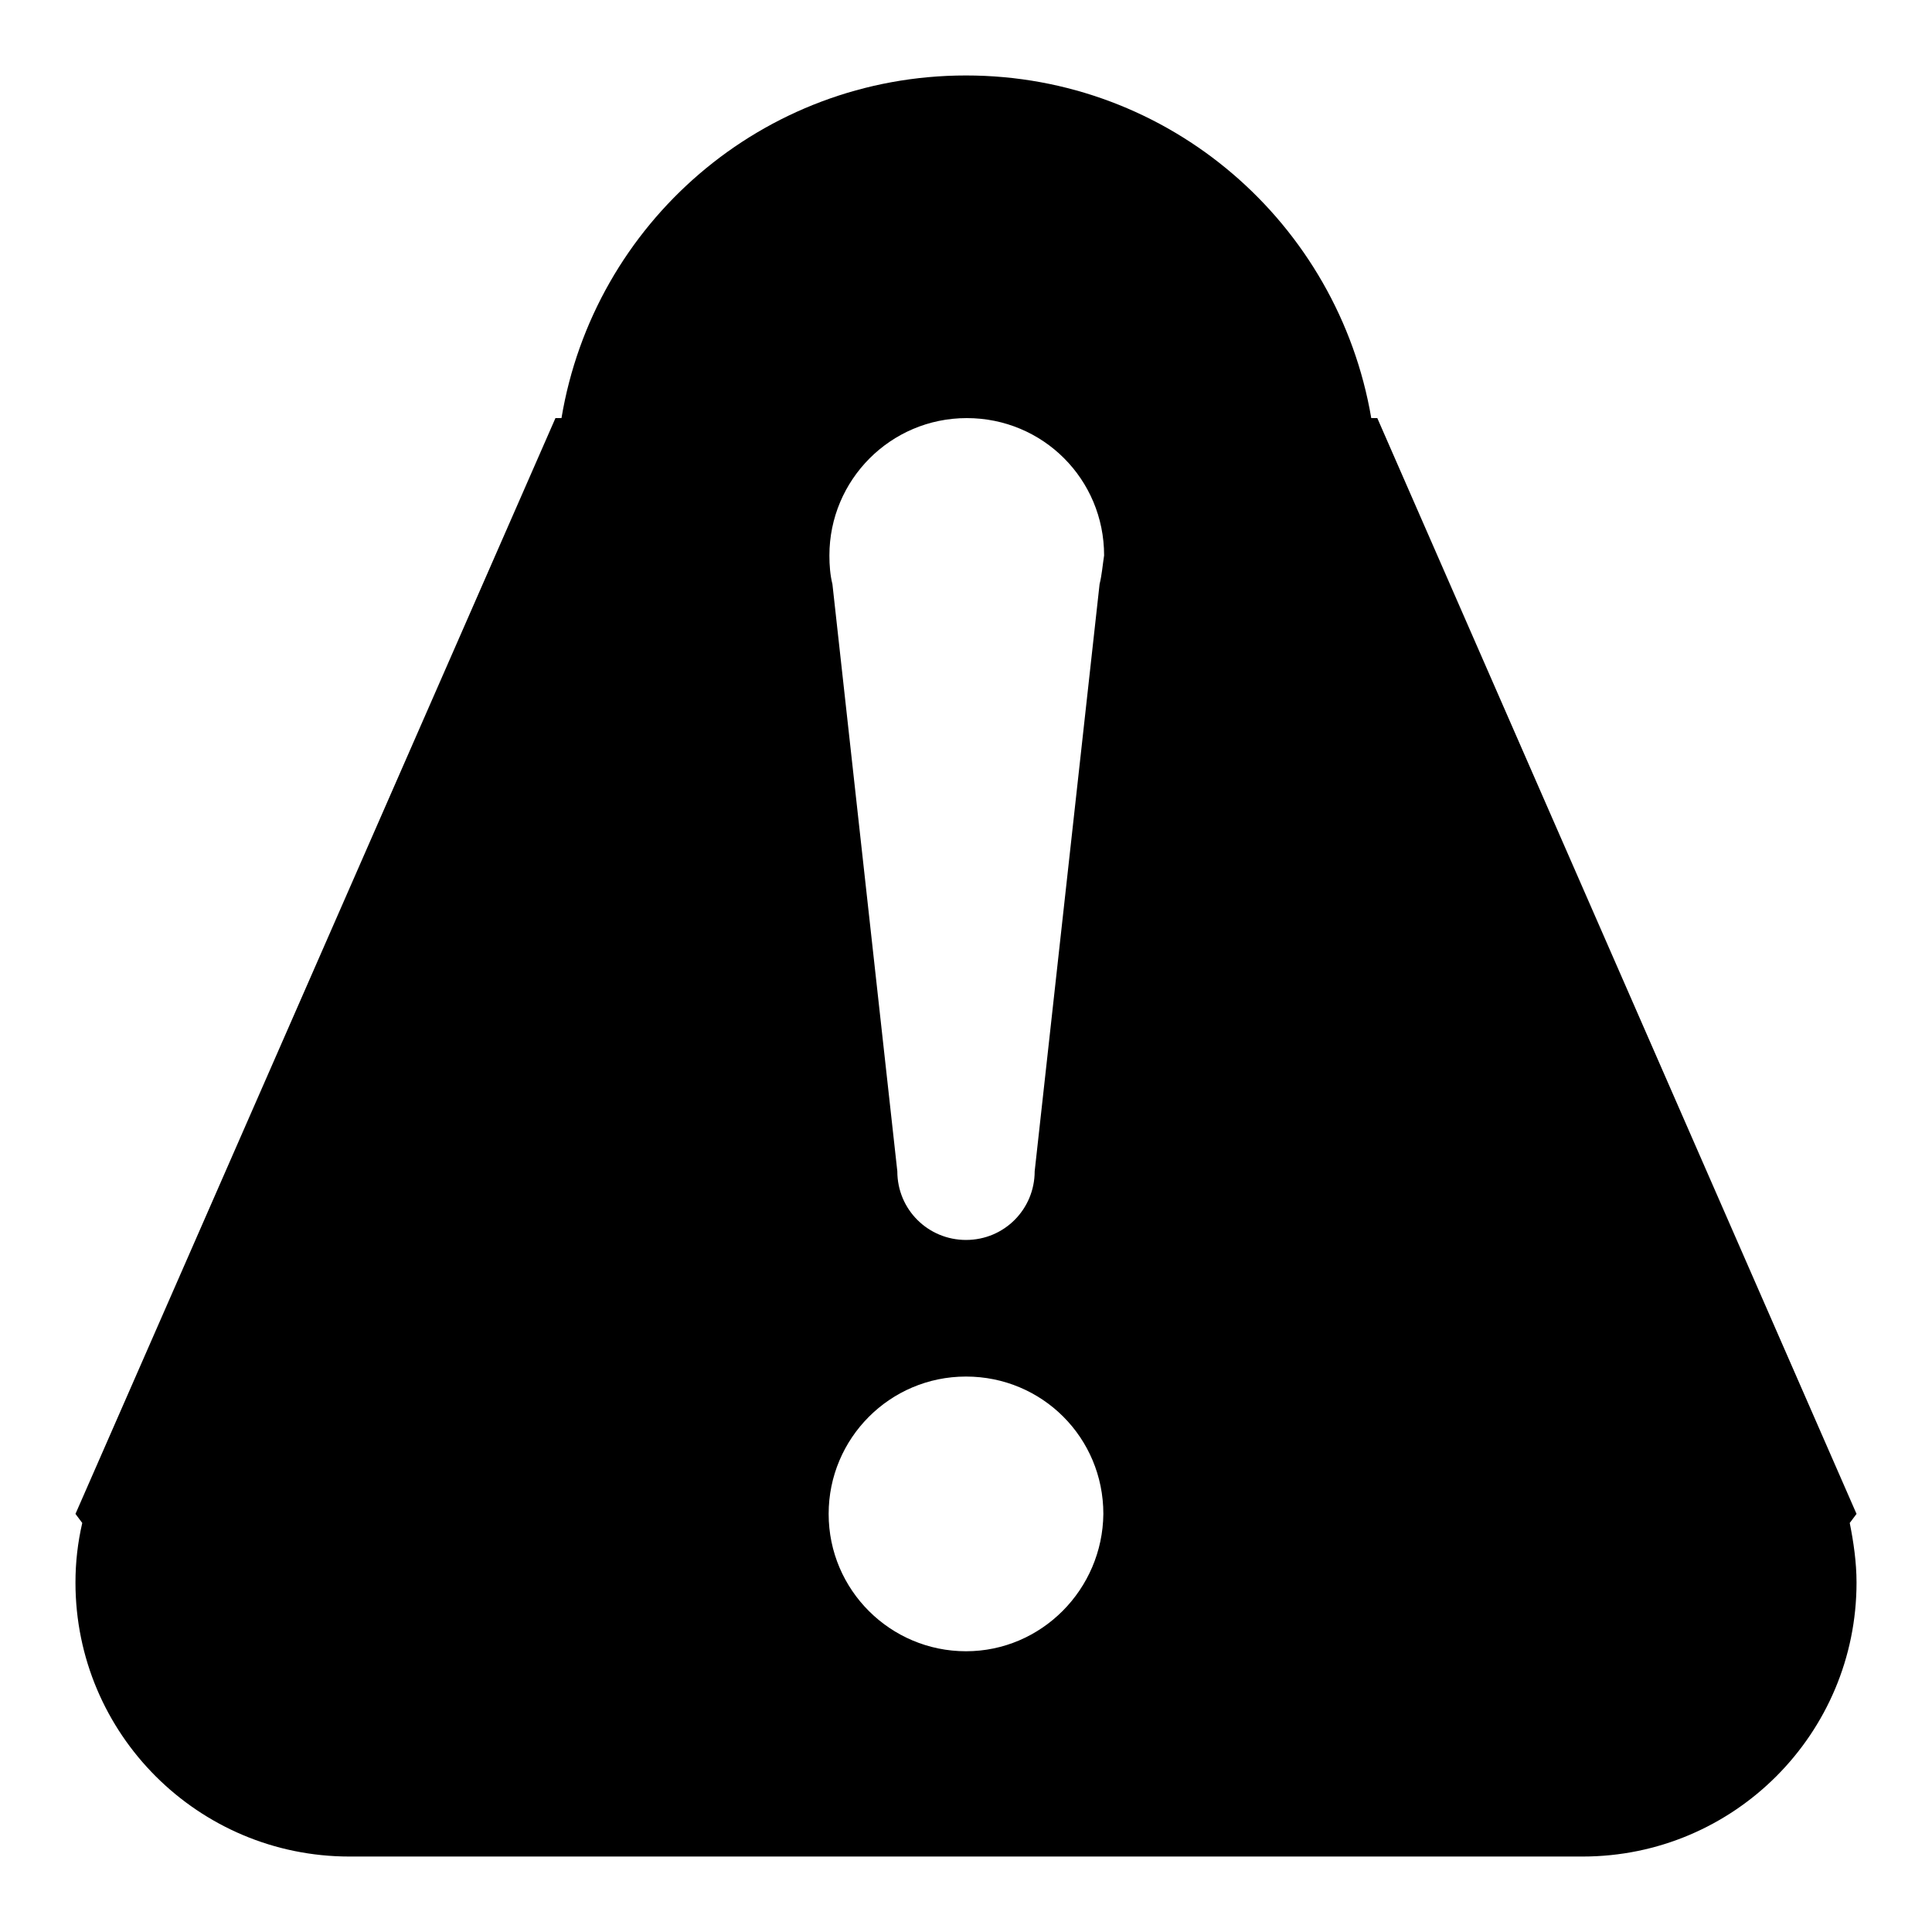 <?xml version="1.0" encoding="utf-8"?>
<!-- Svg Vector Icons : http://www.onlinewebfonts.com/icon -->
<!DOCTYPE svg PUBLIC "-//W3C//DTD SVG 1.1//EN" "http://www.w3.org/Graphics/SVG/1.1/DTD/svg11.dtd">
<svg version="1.1" xmlns="http://www.w3.org/2000/svg" xmlns:xlink="http://www.w3.org/1999/xlink" x="0px" y="0px" viewBox="0 0 256 256" enable-background="new 0 0 256 256" xml:space="preserve">
<g><g><path fill="#000000" d="M246,200.6L182.5,55.4h-0.8C177.3,29.6,155,10,128,10c-27,0-49.3,19.6-53.6,45.4h-0.8L10,200.6l0.9,1.2c-0.6,2.6-0.9,5.2-0.9,7.9c0,20.1,16.3,36.3,36.3,36.3h163.4c20.1,0,36.3-16.3,36.3-36.3c0-2.7-0.4-5.4-0.9-7.9L246,200.6z M128,218.8c-10,0-18.2-8.1-18.2-18.2c0-10,8.1-18.2,18.2-18.2s18.2,8.1,18.2,18.2C146.1,210.6,138,218.8,128,218.8z M145.7,77.4l-8.6,77.8c0,5-4,9.1-9.1,9.1c-5,0-9.1-4-9.1-9.1l-8.6-77.8c-0.3-1.2-0.4-2.5-0.4-3.8c0-10,8.1-18.2,18.2-18.2s18.2,8.1,18.2,18.2C146.1,74.9,146,76.2,145.7,77.4z"/></g></g>
</svg>
